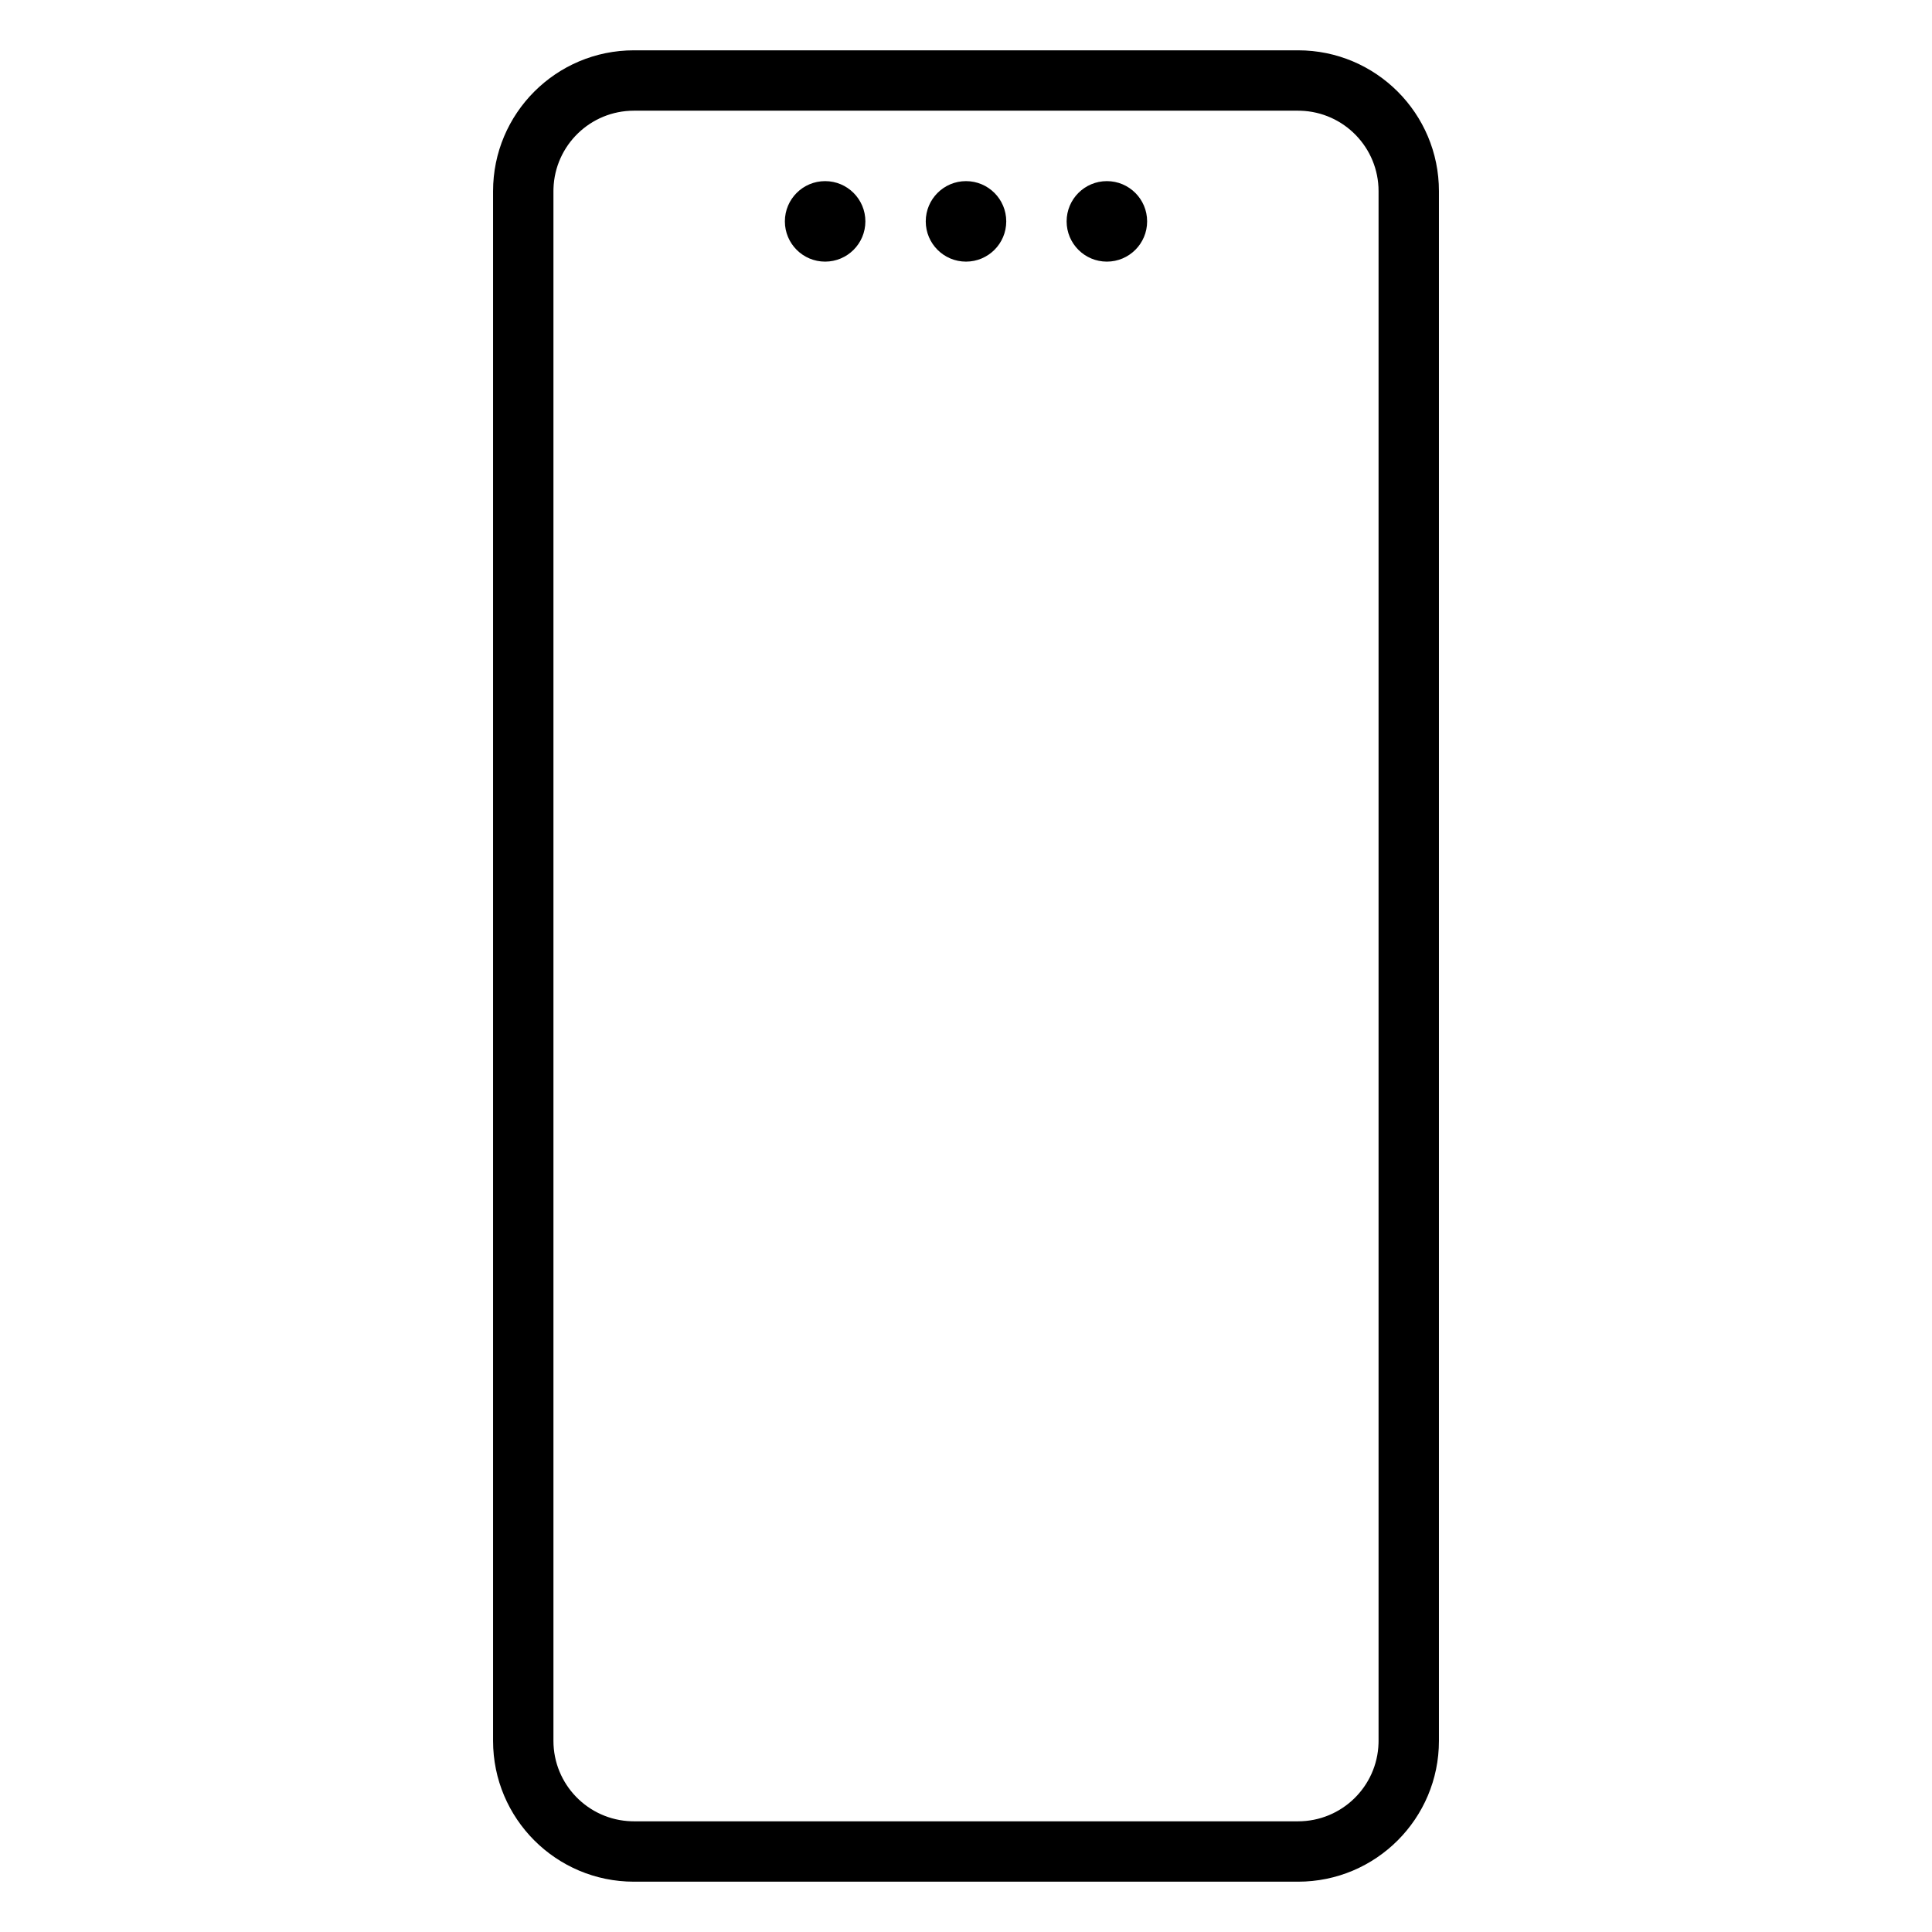<?xml version="1.0" encoding="UTF-8"?>
<svg width="192px" height="192px" viewBox="0 0 192 192" version="1.1" xmlns="http://www.w3.org/2000/svg" xmlns:xlink="http://www.w3.org/1999/xlink">
    <title>手机</title>
    <g id="手机" stroke="none" stroke-width="1" fill="none" fill-rule="evenodd">
        <path d="M129,5 C136.732,5 143,11.268 143,19 L143,173 C143,180.732 136.732,187 129,187 L63,187 C55.268,187 49,180.732 49,173 L49,19 C49,11.268 55.268,5 63,5 L129,5 Z M129,11 L63,11 C58.665,11 55.135,14.448 55.004,18.751 L55,19 L55,173 C55,177.335 58.448,180.865 62.751,180.996 L63,181 L129,181 C133.335,181 136.865,177.552 136.996,173.249 L137,173 L137,19 C137,14.665 133.552,11.135 129.249,11.004 L129,11 Z M82,18 C84.209,18 86,19.791 86,22 C86,24.209 84.209,26 82,26 C79.791,26 78,24.209 78,22 C78,19.791 79.791,18 82,18 Z M96,18 C98.209,18 100,19.791 100,22 C100,24.209 98.209,26 96,26 C93.791,26 92,24.209 92,22 C92,19.791 93.791,18 96,18 Z M110,18 C112.209,18 114,19.791 114,22 C114,24.209 112.209,26 110,26 C107.791,26 106,24.209 106,22 C106,19.791 107.791,18 110,18 Z" id="形状结合" fill="#000000" fill-rule="nonzero"></path>
    </g>
</svg>